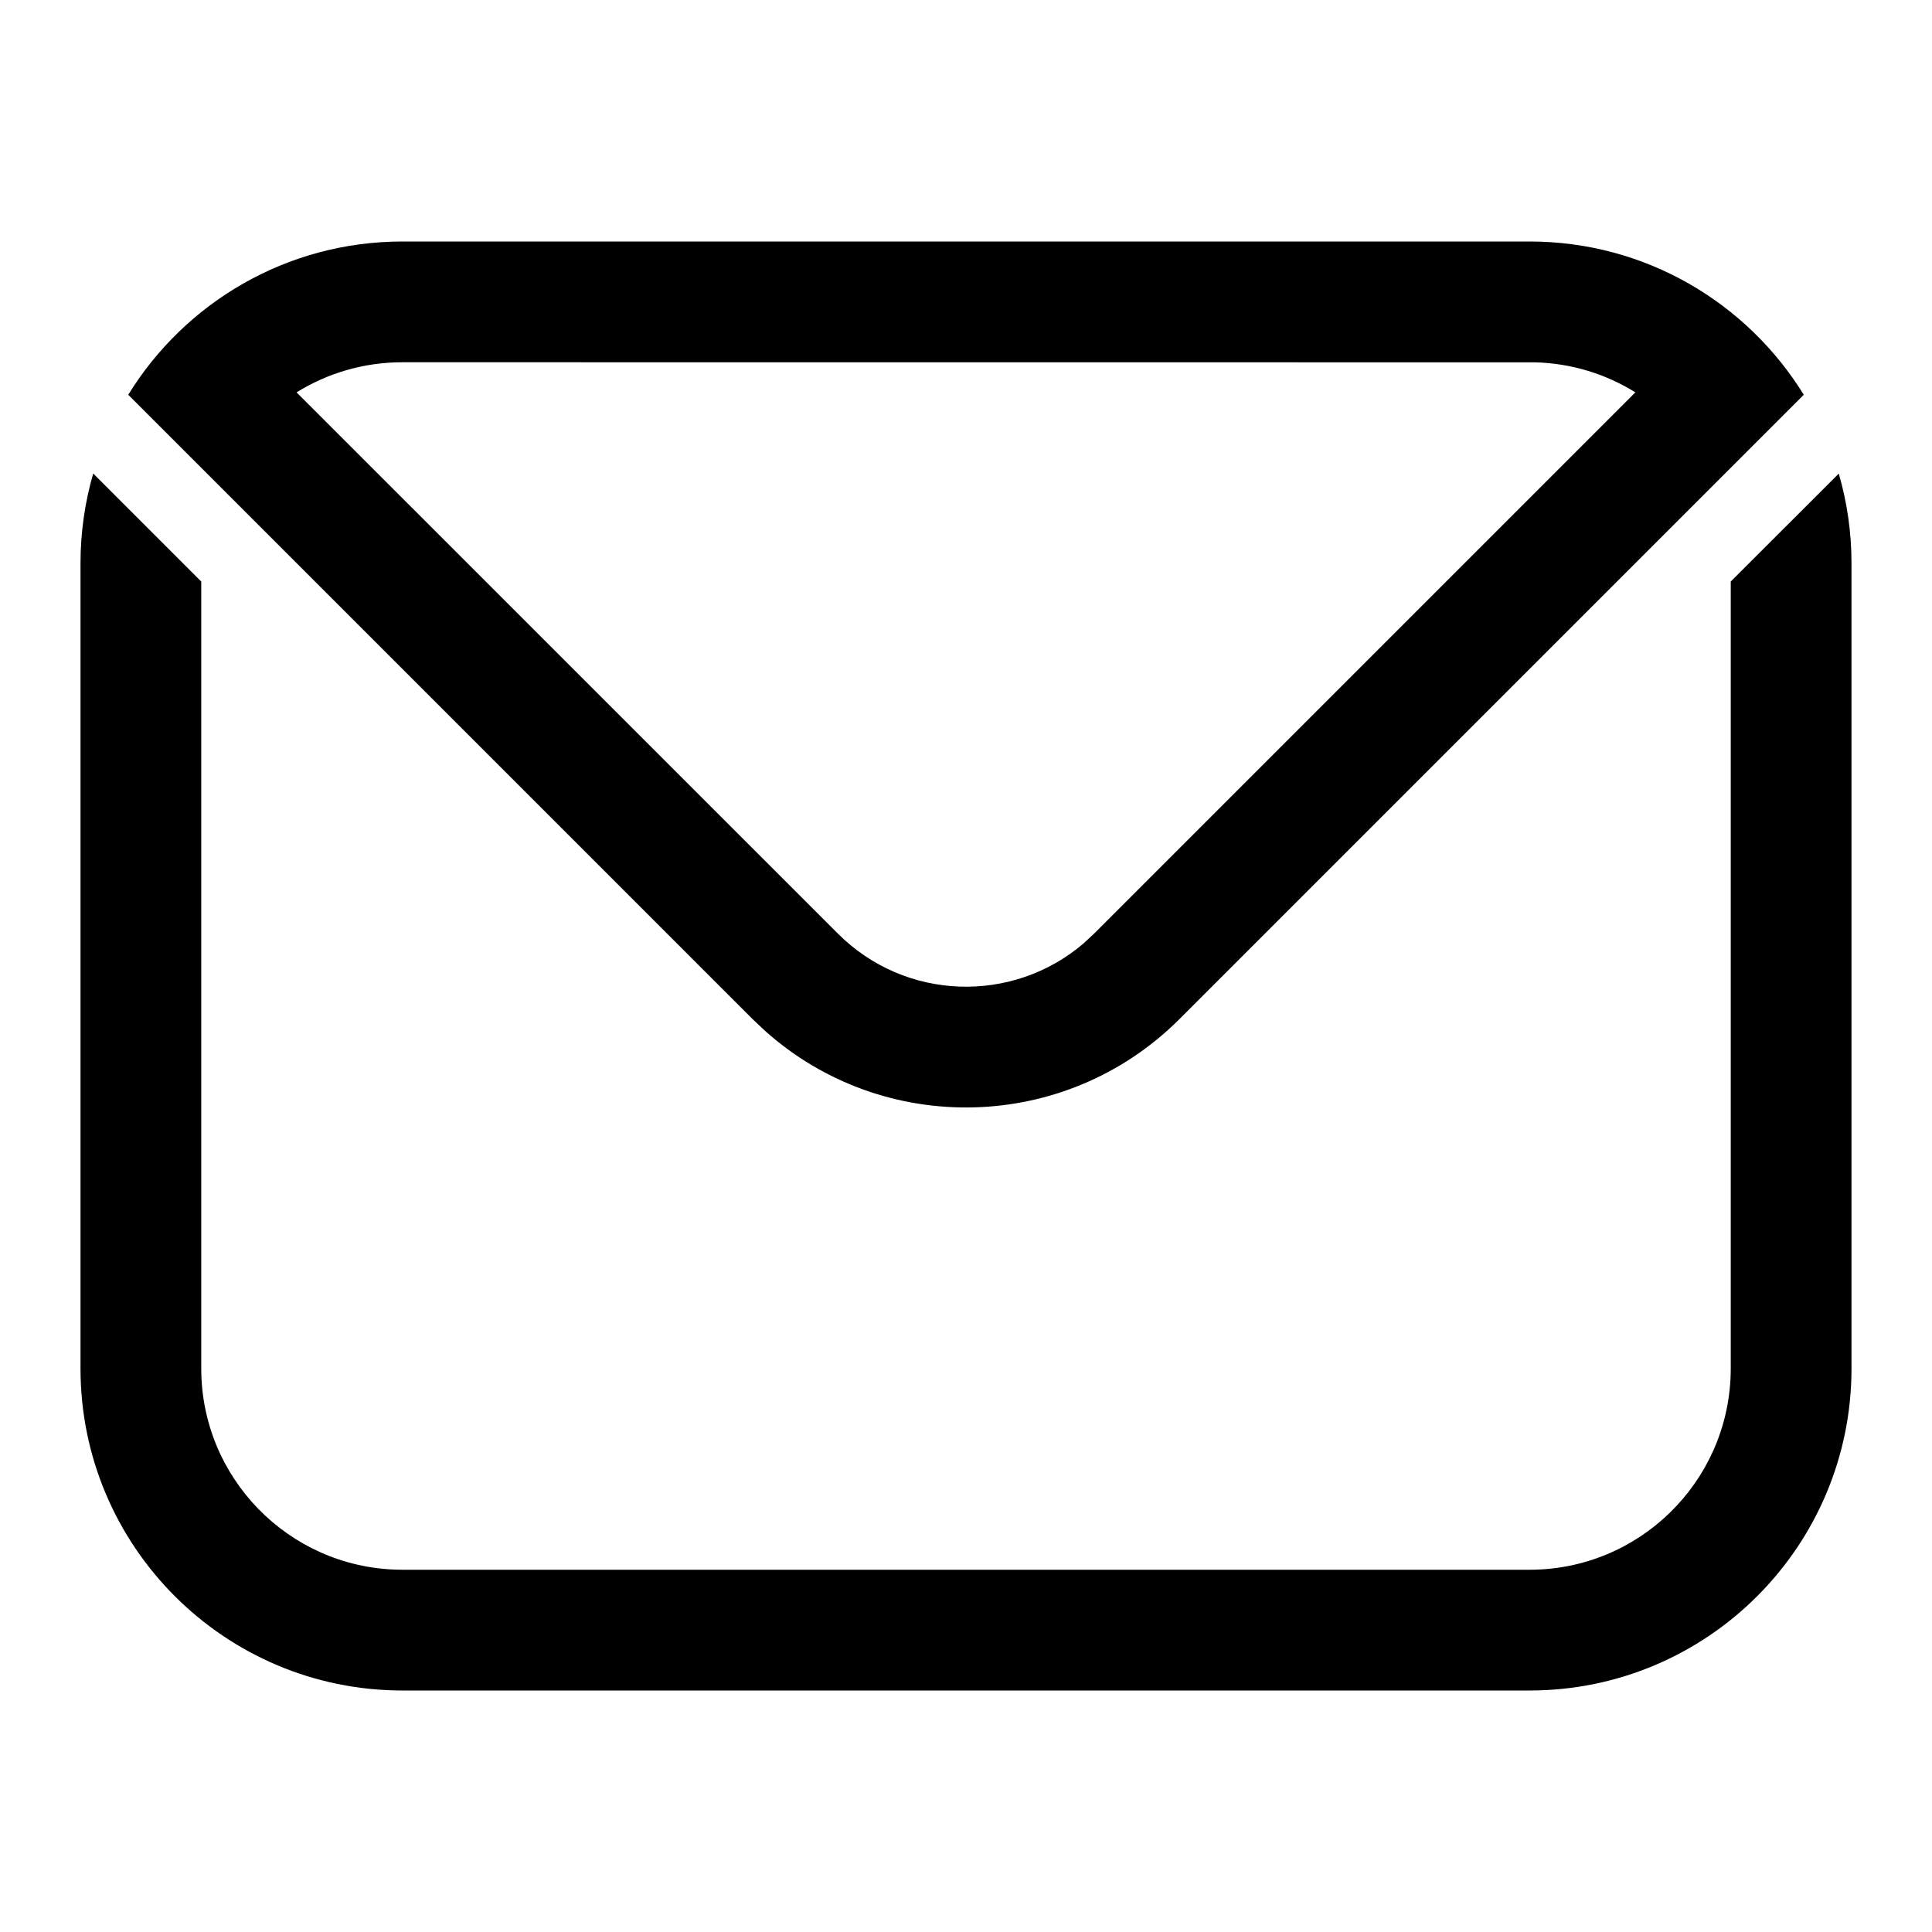 <?xml version="1.0" encoding="UTF-8"?>
<svg width="24px"
     height="24px"
     viewBox="0 0 24 24"
     version="1.1"
     xmlns="http://www.w3.org/2000/svg"
     xmlns:xlink="http://www.w3.org/1999/xlink">
    <title>Public/ic_public_email</title>
    <defs>
        <path
            d="M1.158,5.882 L2.5,7.224 L2.5,17 C2.5,18.357 3.582,19.462 4.93,19.499 L5,19.5 L19,19.5 C20.357,19.5 21.462,18.418 21.499,17.07 L21.5,17 L21.5,7.224 L22.842,5.883 C22.945,6.238 23,6.612 23,7 L23,17 C23,19.209 21.209,21 19,21 L5,21 C2.791,21 1,19.209 1,17 L1,7 C1,6.612 1.055,6.237 1.158,5.882 Z M14.652,12.659 C13.238,14.073 10.975,14.122 9.503,12.805 L9.348,12.659 L1.593,4.904 C2.297,3.761 3.559,3 5,3 L19,3 C20.441,3 21.703,3.761 22.407,4.904 L14.652,12.659 Z M19.07,4.501 L5,4.5 C4.517,4.5 4.066,4.637 3.684,4.874 L10.409,11.598 C11.246,12.435 12.578,12.475 13.462,11.718 L13.591,11.598 L20.315,4.874 C19.952,4.648 19.526,4.513 19.07,4.501 Z"
            id="path-1"></path>
    </defs>
    <g
        id="Public/ic_public_email"
        stroke="none"
        stroke-width="1"
        fill="none"
        fill-rule="evenodd">
        <mask
            id="mask-2"
            fill="white">
            <use xlink:href="#path-1"></use>
        </mask>
        <use
            id="形状结合"
            fill="#000000"
            fill-rule="nonzero"
            xlink:href="#path-1"></use>
    </g>
</svg>